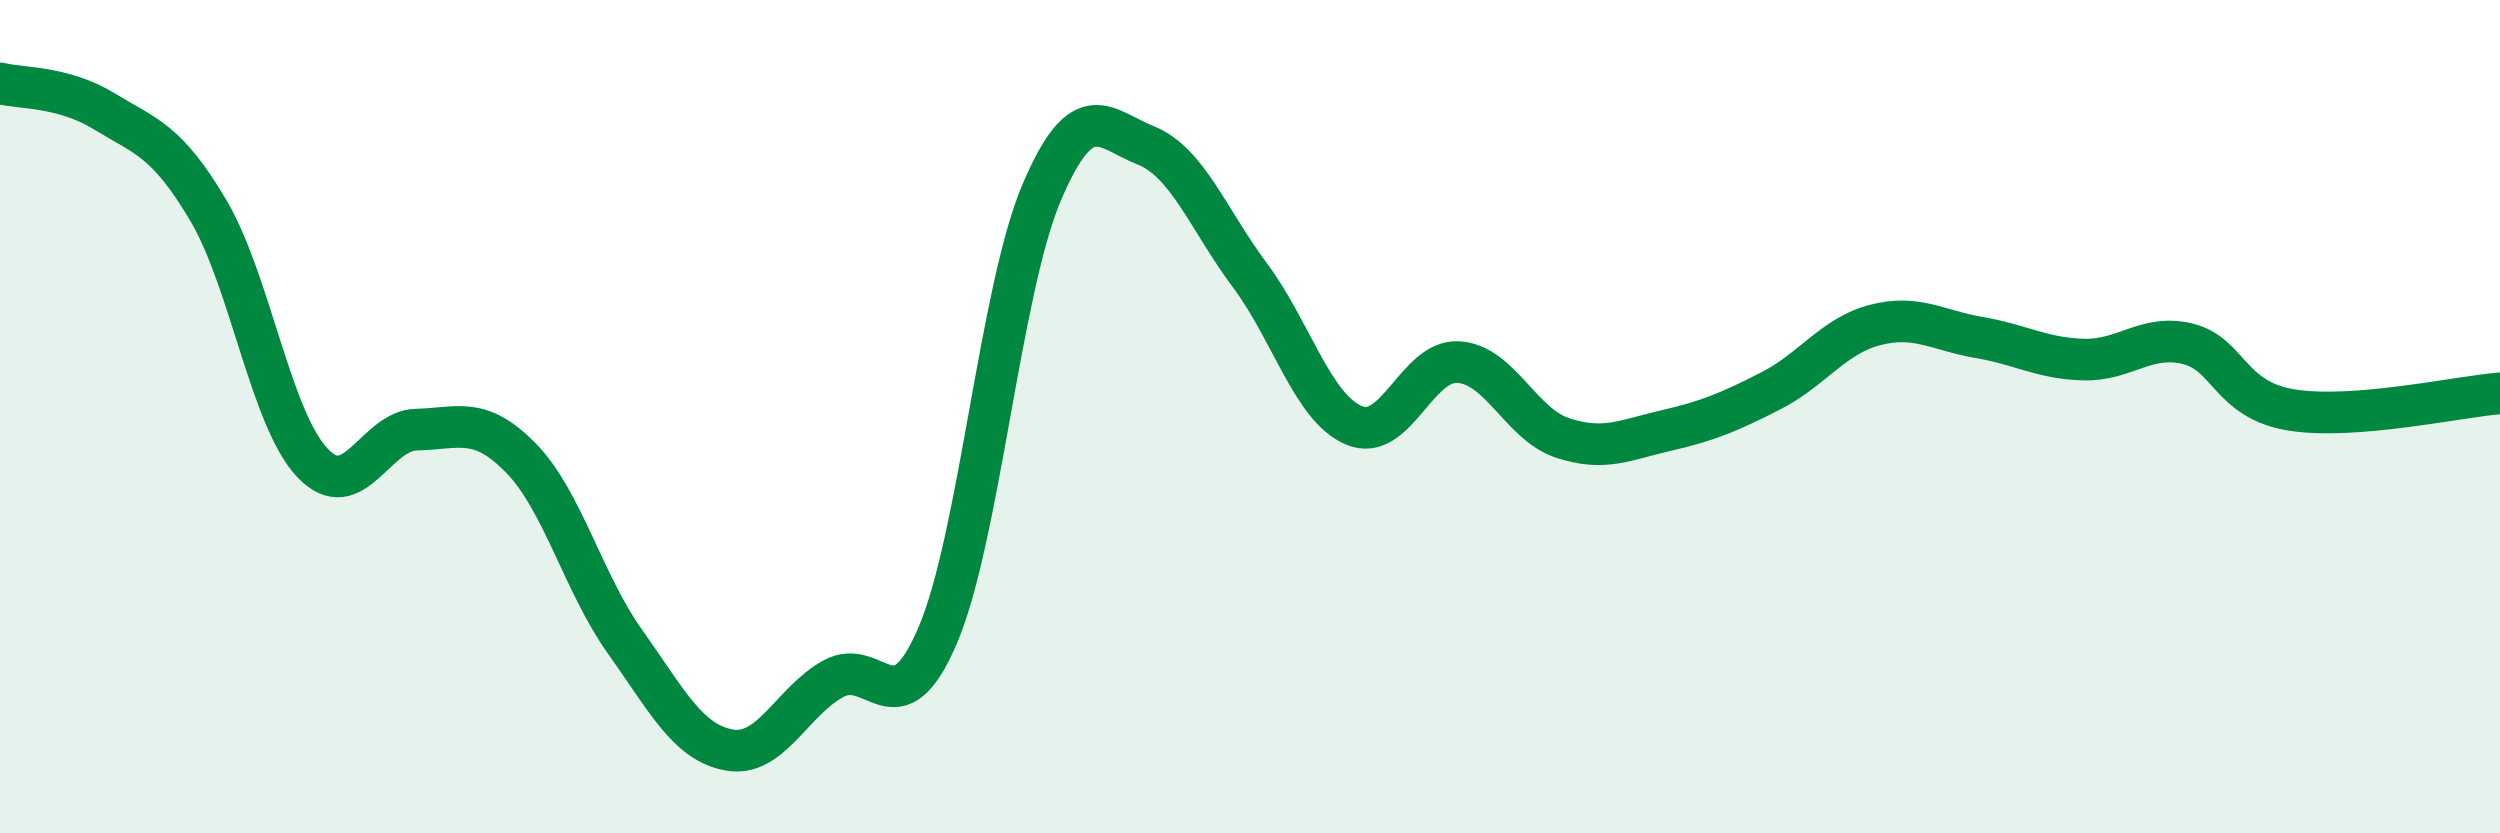
    <svg width="60" height="20" viewBox="0 0 60 20" xmlns="http://www.w3.org/2000/svg">
      <path
        d="M 0,2 C 0.5,2.13 1.5,2.06 2.5,2.67 C 3.5,3.28 4,3.36 5,5.05 C 6,6.74 6.5,10.06 7.5,11.11 C 8.5,12.16 9,10.33 10,10.31 C 11,10.29 11.5,9.97 12.5,10.99 C 13.5,12.01 14,14 15,15.4 C 16,16.8 16.5,17.82 17.5,18 C 18.5,18.18 19,16.84 20,16.29 C 21,15.74 21.5,17.59 22.5,15.26 C 23.5,12.93 24,6.97 25,4.62 C 26,2.27 26.5,3.09 27.5,3.49 C 28.5,3.89 29,5.27 30,6.61 C 31,7.95 31.5,9.79 32.5,10.21 C 33.5,10.63 34,8.63 35,8.69 C 36,8.75 36.5,10.18 37.5,10.51 C 38.5,10.84 39,10.56 40,10.33 C 41,10.1 41.5,9.89 42.5,9.38 C 43.5,8.87 44,8.06 45,7.8 C 46,7.54 46.5,7.93 47.5,8.1 C 48.5,8.27 49,8.6 50,8.63 C 51,8.66 51.5,8.01 52.5,8.25 C 53.5,8.49 53.5,9.6 55,9.84 C 56.5,10.08 59,9.52 60,9.44L60 20L0 20Z"
        fill="#008740"
        opacity="0.1"
        stroke-linecap="round"
        stroke-linejoin="round"
      />
      <path
        d="M 0,2 C 0.5,2.13 1.5,2.06 2.5,2.67 C 3.5,3.28 4,3.36 5,5.05 C 6,6.74 6.5,10.06 7.5,11.11 C 8.5,12.16 9,10.33 10,10.31 C 11,10.29 11.5,9.97 12.5,10.99 C 13.5,12.01 14,14 15,15.4 C 16,16.8 16.5,17.82 17.5,18 C 18.5,18.18 19,16.84 20,16.29 C 21,15.74 21.5,17.59 22.5,15.26 C 23.5,12.93 24,6.97 25,4.62 C 26,2.27 26.5,3.09 27.5,3.49 C 28.5,3.89 29,5.27 30,6.61 C 31,7.95 31.5,9.79 32.5,10.21 C 33.5,10.63 34,8.63 35,8.69 C 36,8.75 36.5,10.18 37.5,10.51 C 38.5,10.84 39,10.56 40,10.33 C 41,10.1 41.5,9.89 42.5,9.38 C 43.5,8.87 44,8.06 45,7.8 C 46,7.54 46.5,7.93 47.5,8.1 C 48.5,8.27 49,8.6 50,8.63 C 51,8.66 51.5,8.01 52.5,8.25 C 53.5,8.49 53.5,9.6 55,9.84 C 56.5,10.08 59,9.52 60,9.44"
        stroke="#008740"
        stroke-width="1"
        fill="none"
        stroke-linecap="round"
        stroke-linejoin="round"
      />
    </svg>
  